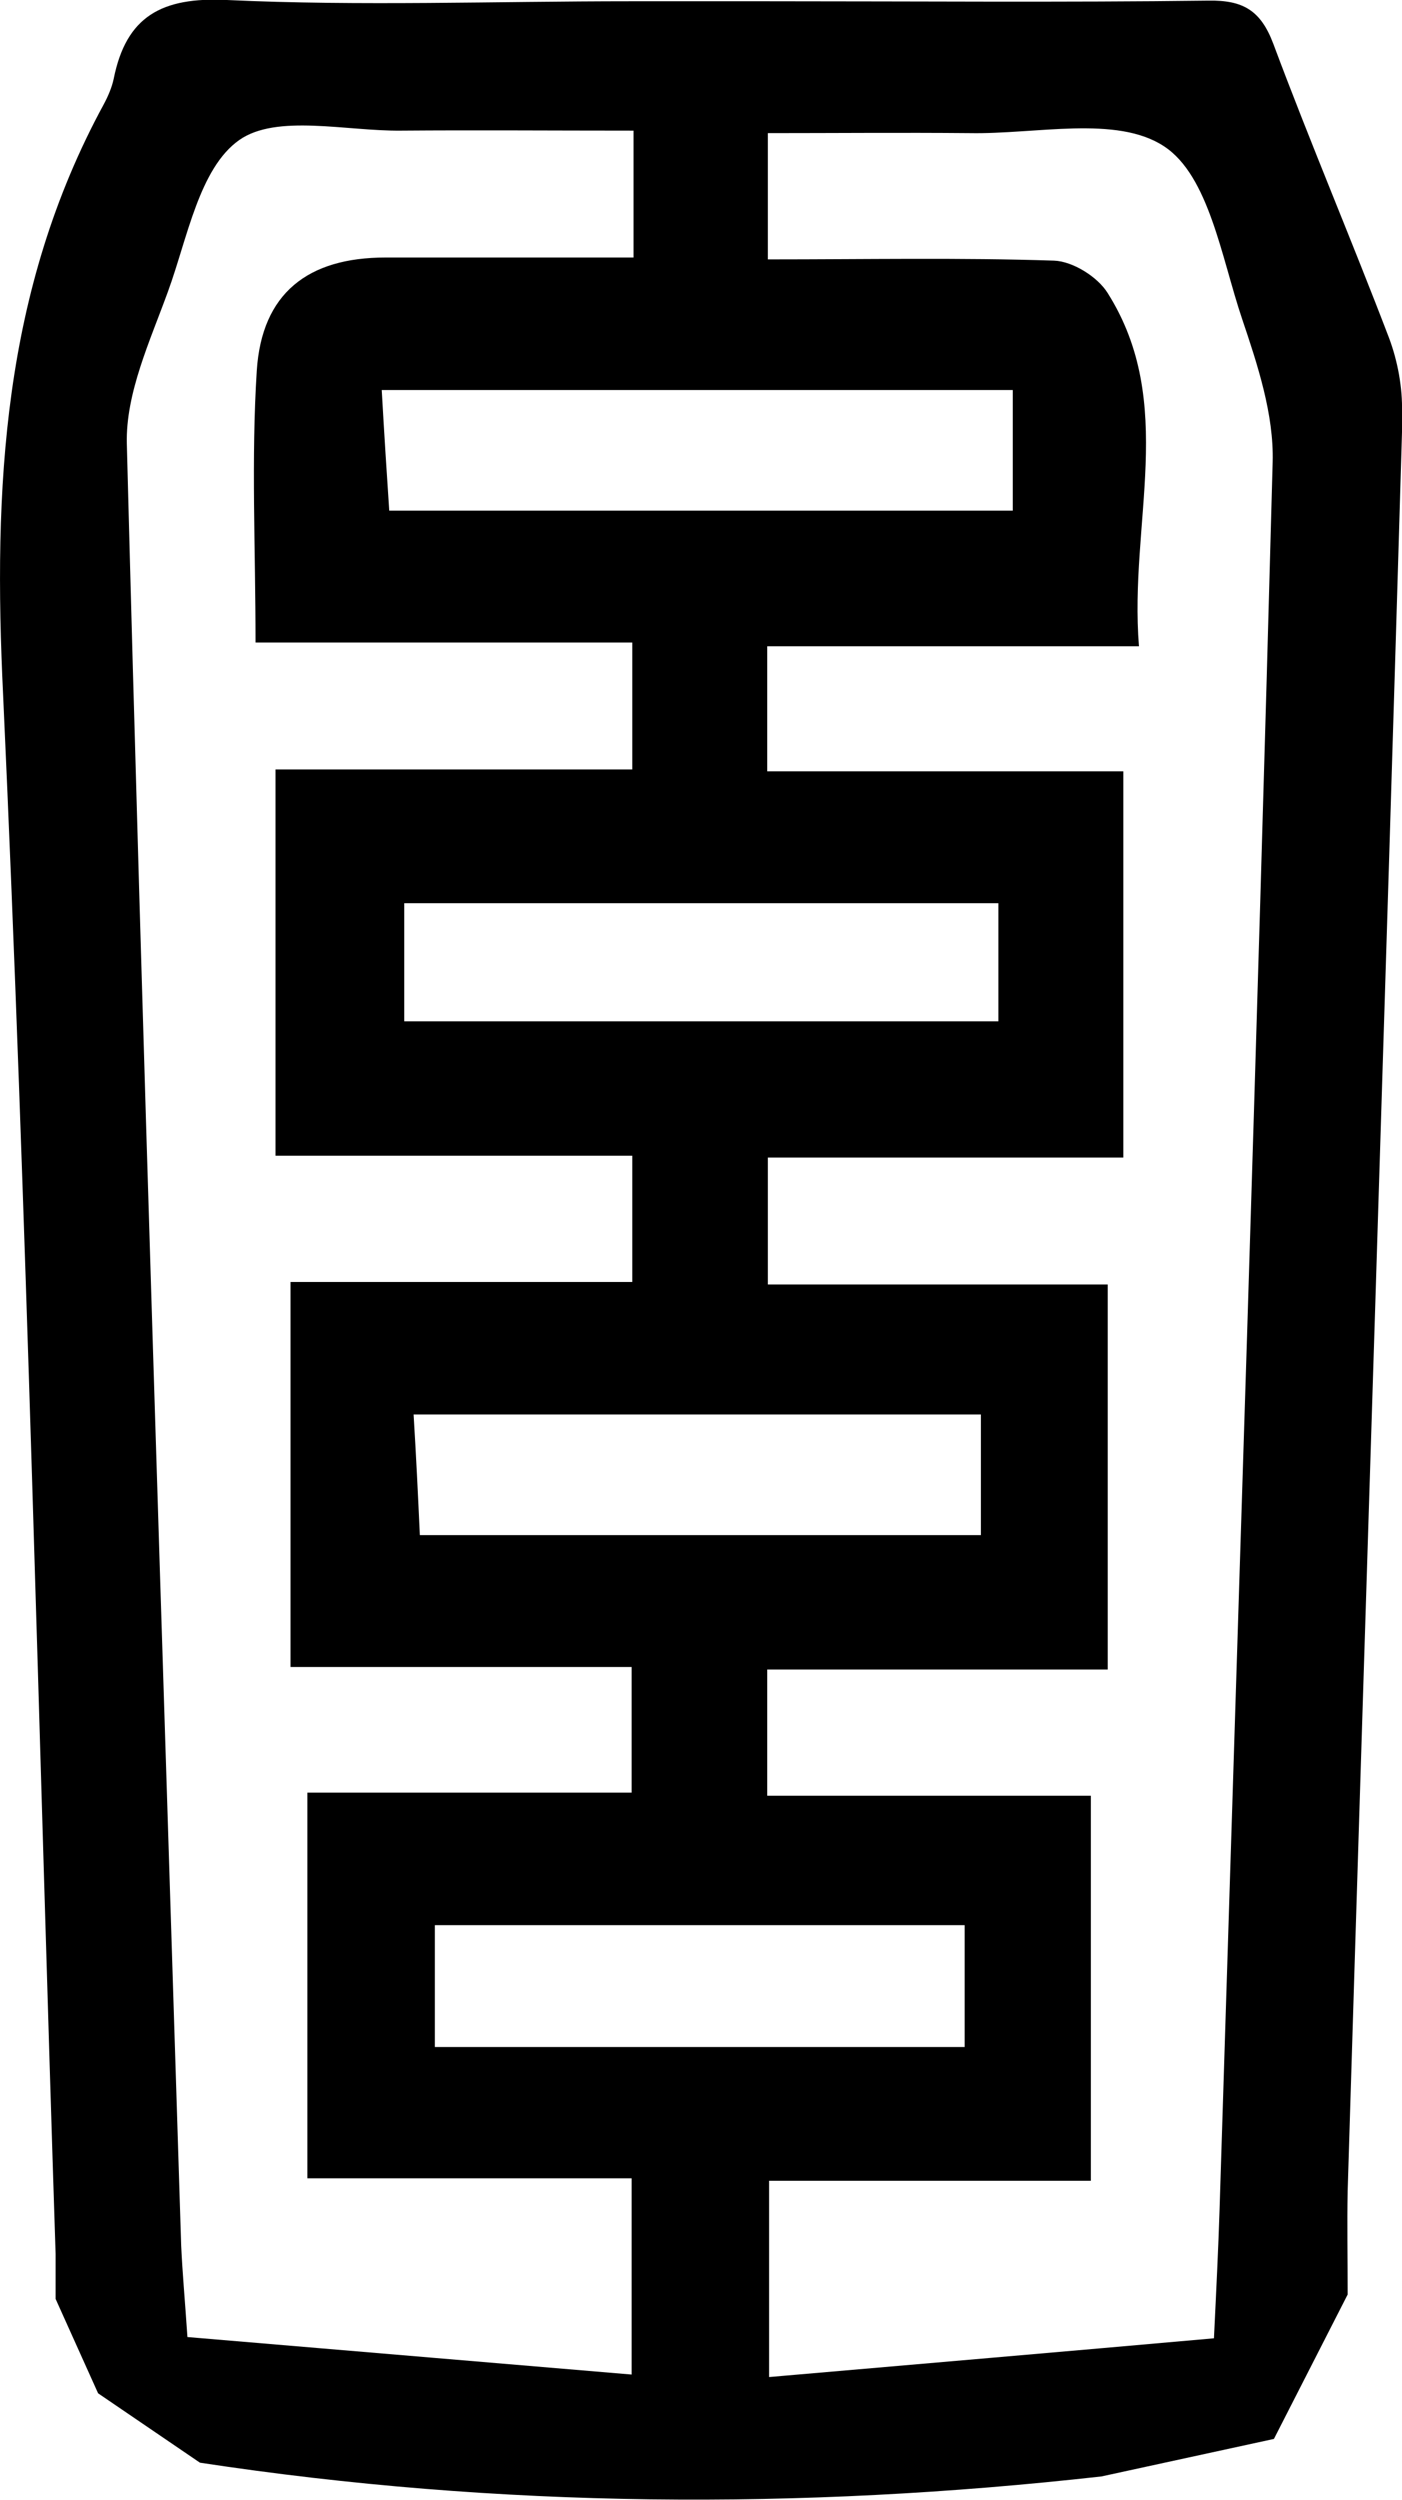 <?xml version="1.0" encoding="UTF-8"?><svg id="uuid-ae6718cd-ed1f-4359-947f-d4b8b00aa2a0" xmlns="http://www.w3.org/2000/svg" viewBox="0 0 224.4 400"><defs><style>.uuid-dbd87fc7-9229-4634-850e-e0fdb7ad7c5a{stroke-width:0px;}</style></defs><g id="uuid-e6e54951-aab0-4503-9bc5-3ccf531b86ca"><path class="uuid-dbd87fc7-9229-4634-850e-e0fdb7ad7c5a" d="M224.4,66c.1-4-.7-8.3-2.1-12-6-15.7-12.6-31.2-18.5-47-2-5.3-4.8-7-10.4-6.9-23.3.3-46.6.1-70.6.1h-21.9c-21.6,0-43.2.8-64.6-.2-10.4-.5-16.1,2.6-18.1,12.6-.3,1.4-.9,2.8-1.6,4.1C.4,46.5-1.1,78.1.5,111.2c3.8,83.1,5.7,166.3,8.4,249.4,0,1.8,0,3.5,0,7.2l6.8,15.1,16.3,11.1c48,7.3,96.1,7.6,144.3,2.2l27.6-6,11.8-23.1c0-6.1-.1-11.3,0-16.5,2.9-94.9,6-189.8,8.8-284.8ZM101.1,379.9c-23.9-2-47.2-4-71.1-6-.4-5.9-.8-10.3-1-14.6-3-96.1-6.2-192.2-8.7-288.3-.2-8.1,3.7-16.4,6.6-24.4,3.1-8.5,5-19.7,11.4-24.2,6-4.2,17.1-1.4,25.9-1.5,12.1-.1,24.2,0,37.2,0v20.3c-13.3,0-26.5,0-39.7,0-12.4,0-19.8,5.7-20.6,18.1-.9,14.1-.2,28.3-.2,43.5h60.3v20.3h-57.1v61.8h57.1v20.2h-54.7v61.6h54.6v20.1h-51.9v61.7h51.9v31.6ZM162.1,62.4v19.3H62.3c-.4-6.1-.8-12.1-1.2-19.3h101ZM159.8,144.5v18.9h-95.1v-18.9h95.1ZM157,226.3v19.3h-89.8c-.3-6.6-.6-12.7-1-19.3h90.8ZM69.6,327.5v-19.5h84.8v19.5h-84.8ZM123.1,380.1v-31.2h51.5v-61.6h-51.8v-20.2h54.5v-61.6h-54.4v-20.3h56.9v-61.8h-57v-20h59.5c-1.6-19.8,6.1-38.9-5-56.5-1.6-2.6-5.6-5.1-8.6-5.2-15-.5-30.1-.2-45.8-.2v-20.2c10.6,0,21.5-.1,32.3,0,10.6.2,23.5-2.9,31.1,2.1,7.2,4.7,9.2,17.8,12.5,27.6,2.5,7.4,5.1,15.3,4.9,22.9-2.5,93.2-5.6,186.4-8.5,279.6-.2,6.2-.5,12.4-.9,20.6-23.6,2.1-47,4.1-71.2,6.2Z"/></g></svg>